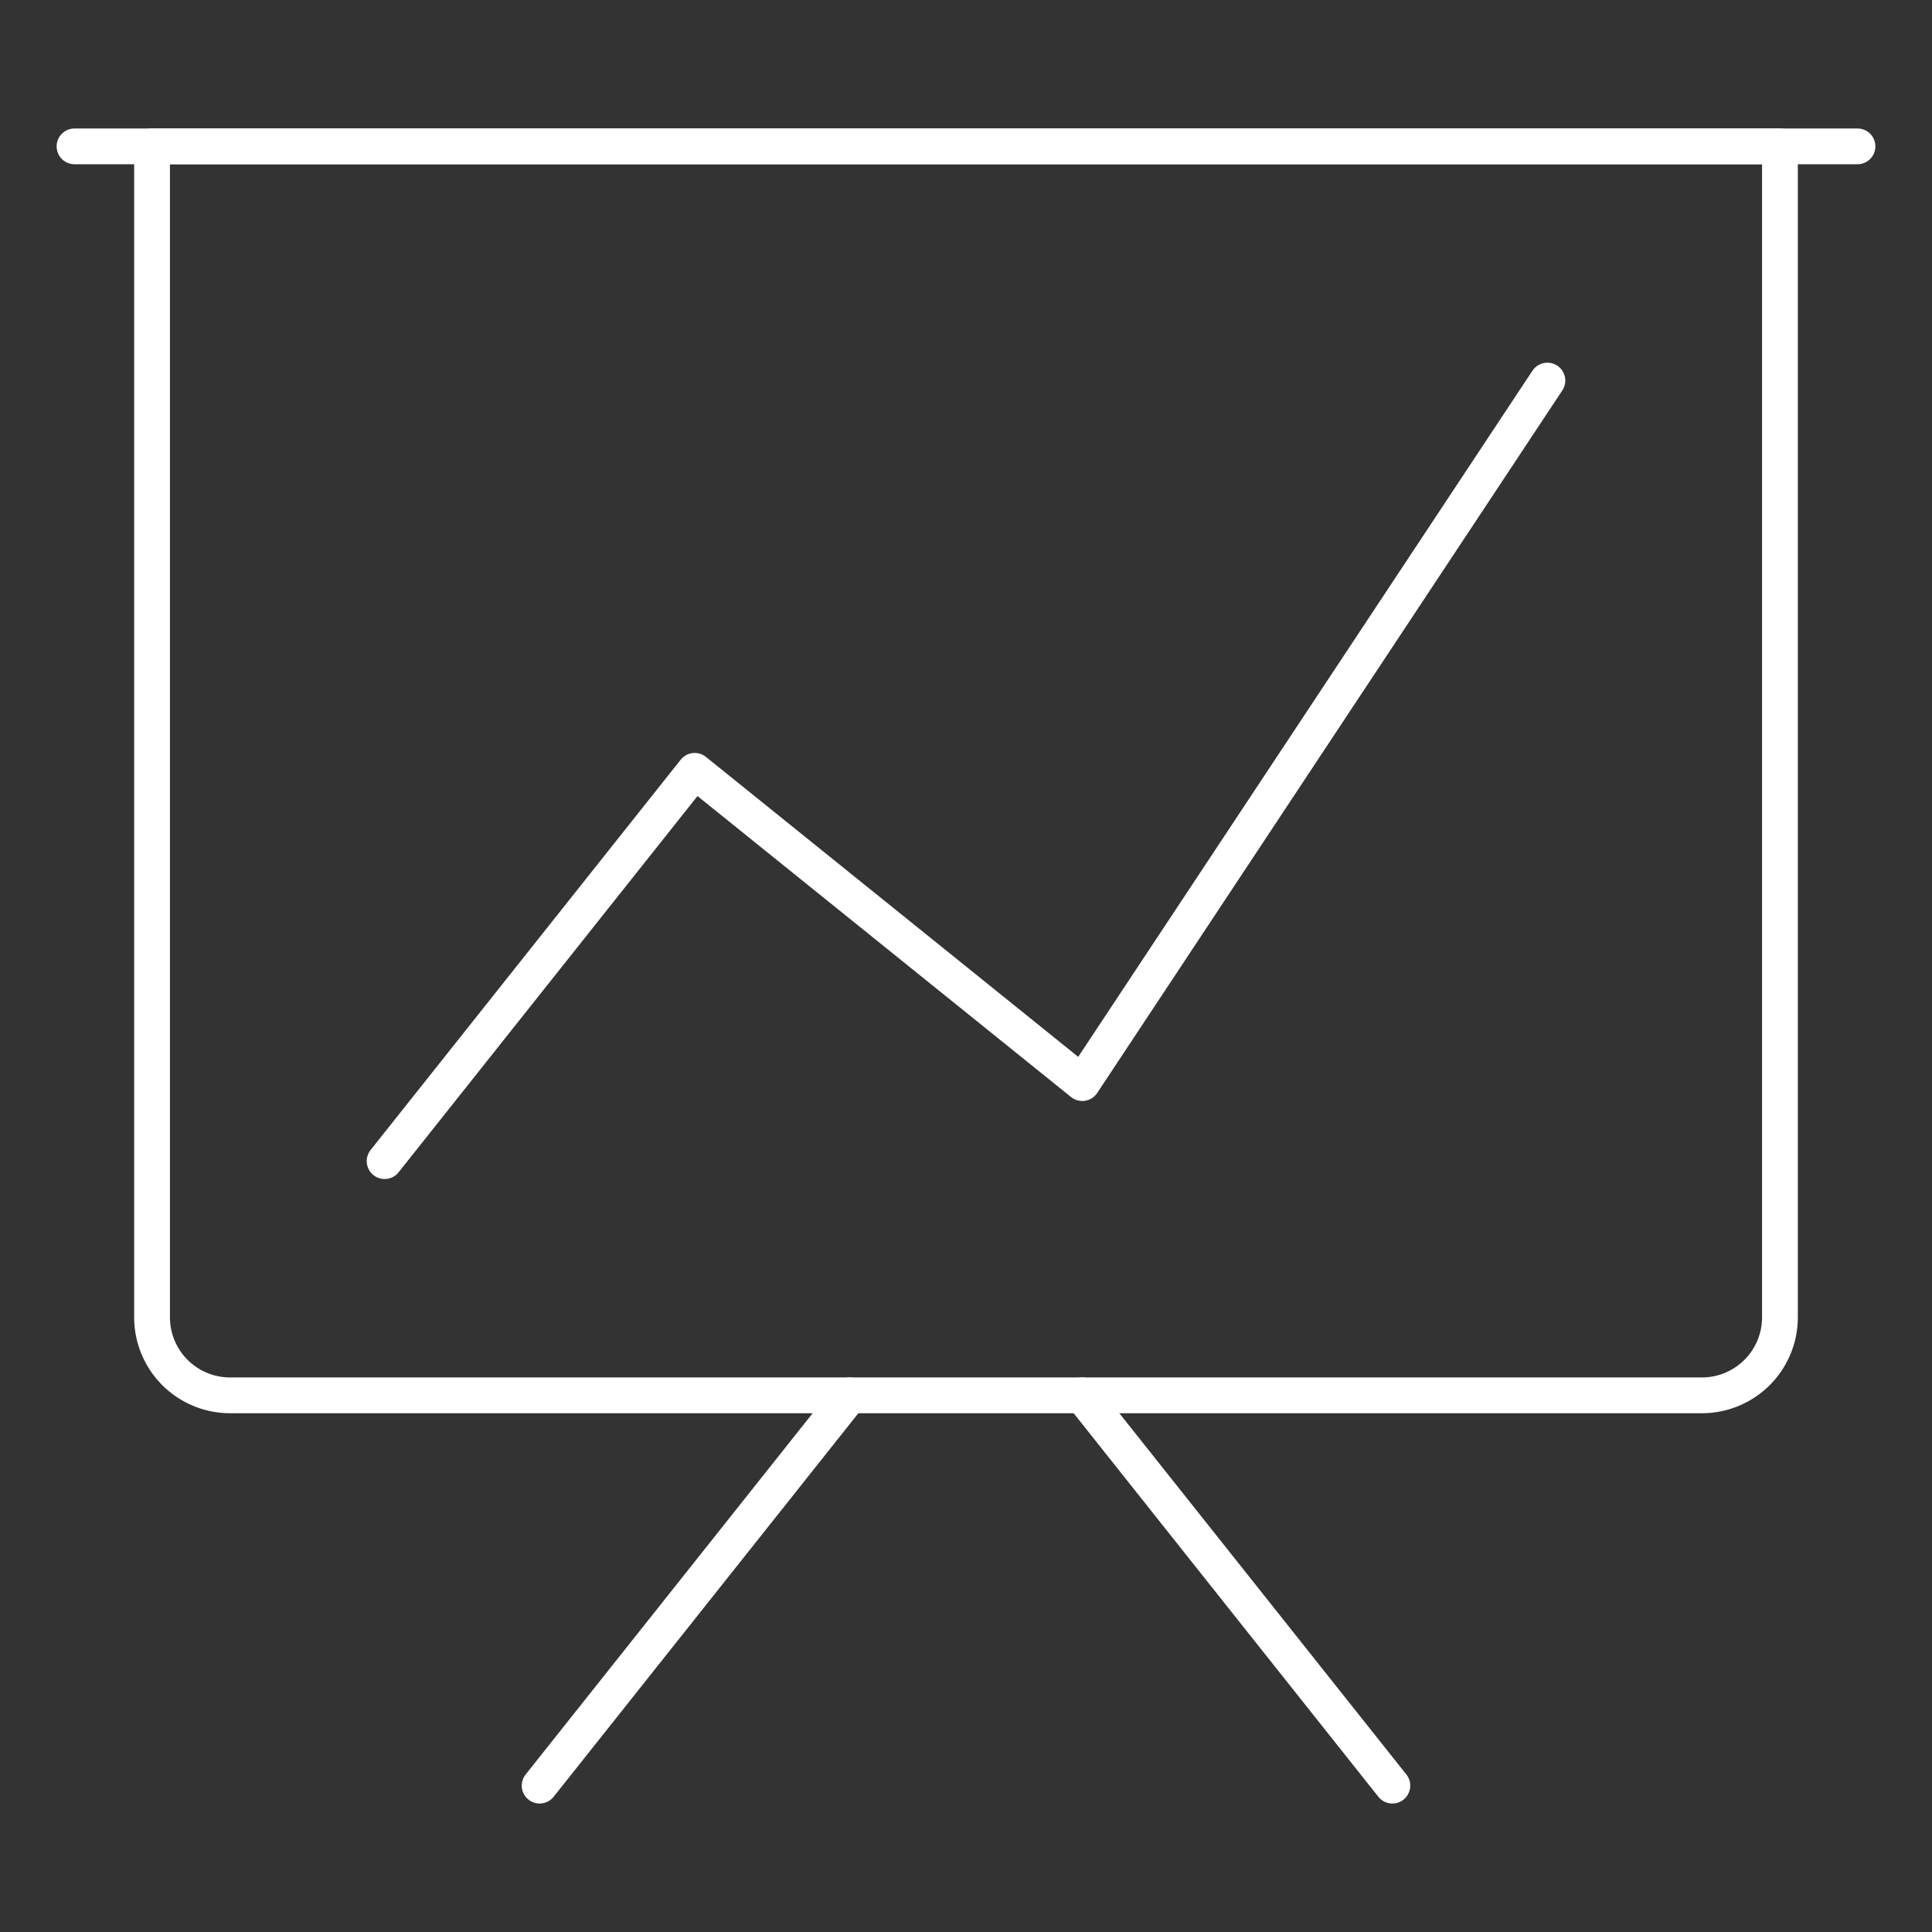 <svg xmlns="http://www.w3.org/2000/svg" xmlns:xlink="http://www.w3.org/1999/xlink" width="54" height="54" viewBox="0 0 54 54">
  <rect x="0" y="0" width="54" height="54" fill="#333333" stroke="none"/>
  <defs>
    <clipPath id="clip-path">
      <rect id="長方形_35" data-name="長方形 35" width="54" height="54" transform="translate(4888 1989)" fill="#6e1616" stroke="#707070" stroke-width="1"/>
    </clipPath>
    <clipPath id="clip-path-2">
      <rect id="長方形_29" data-name="長方形 29" width="52" height="48" fill="#fff"/>
    </clipPath>
  </defs>
  <g id="マスクグループ_15" data-name="マスクグループ 15" transform="translate(-4888 -1989)" clip-path="url(#clip-path)">
    <g id="features-03-img-02" transform="translate(4889 1992)" clip-path="url(#clip-path-2)">
      <path id="パス_45" data-name="パス 45" d="M9.75,29.454l8.667-10.909L29.25,27.273l13-19.636" fill="none" stroke="#fff" stroke-linecap="round" stroke-linejoin="round" stroke-width="1"/>
      <path id="パス_46" data-name="パス 46" d="M1.083,1.091H50.917" fill="none" stroke="#fff" stroke-linecap="round" stroke-linejoin="round" stroke-width="1"/>
      <path id="パス_47" data-name="パス 47" d="M3.25,1.091h45.5V33.818A2.181,2.181,0,0,1,46.583,36H5.417A2.181,2.181,0,0,1,3.25,33.818Z" fill="none" stroke="#fff" stroke-linecap="round" stroke-linejoin="round" stroke-width="1"/>
      <path id="パス_48" data-name="パス 48" d="M22.75,36,14.083,46.909" fill="none" stroke="#fff" stroke-linecap="round" stroke-linejoin="round" stroke-width="1"/>
      <path id="パス_49" data-name="パス 49" d="M37.917,46.909,29.25,36" fill="none" stroke="#fff" stroke-linecap="round" stroke-linejoin="round" stroke-width="1"/>
    </g>
  </g>
</svg>
